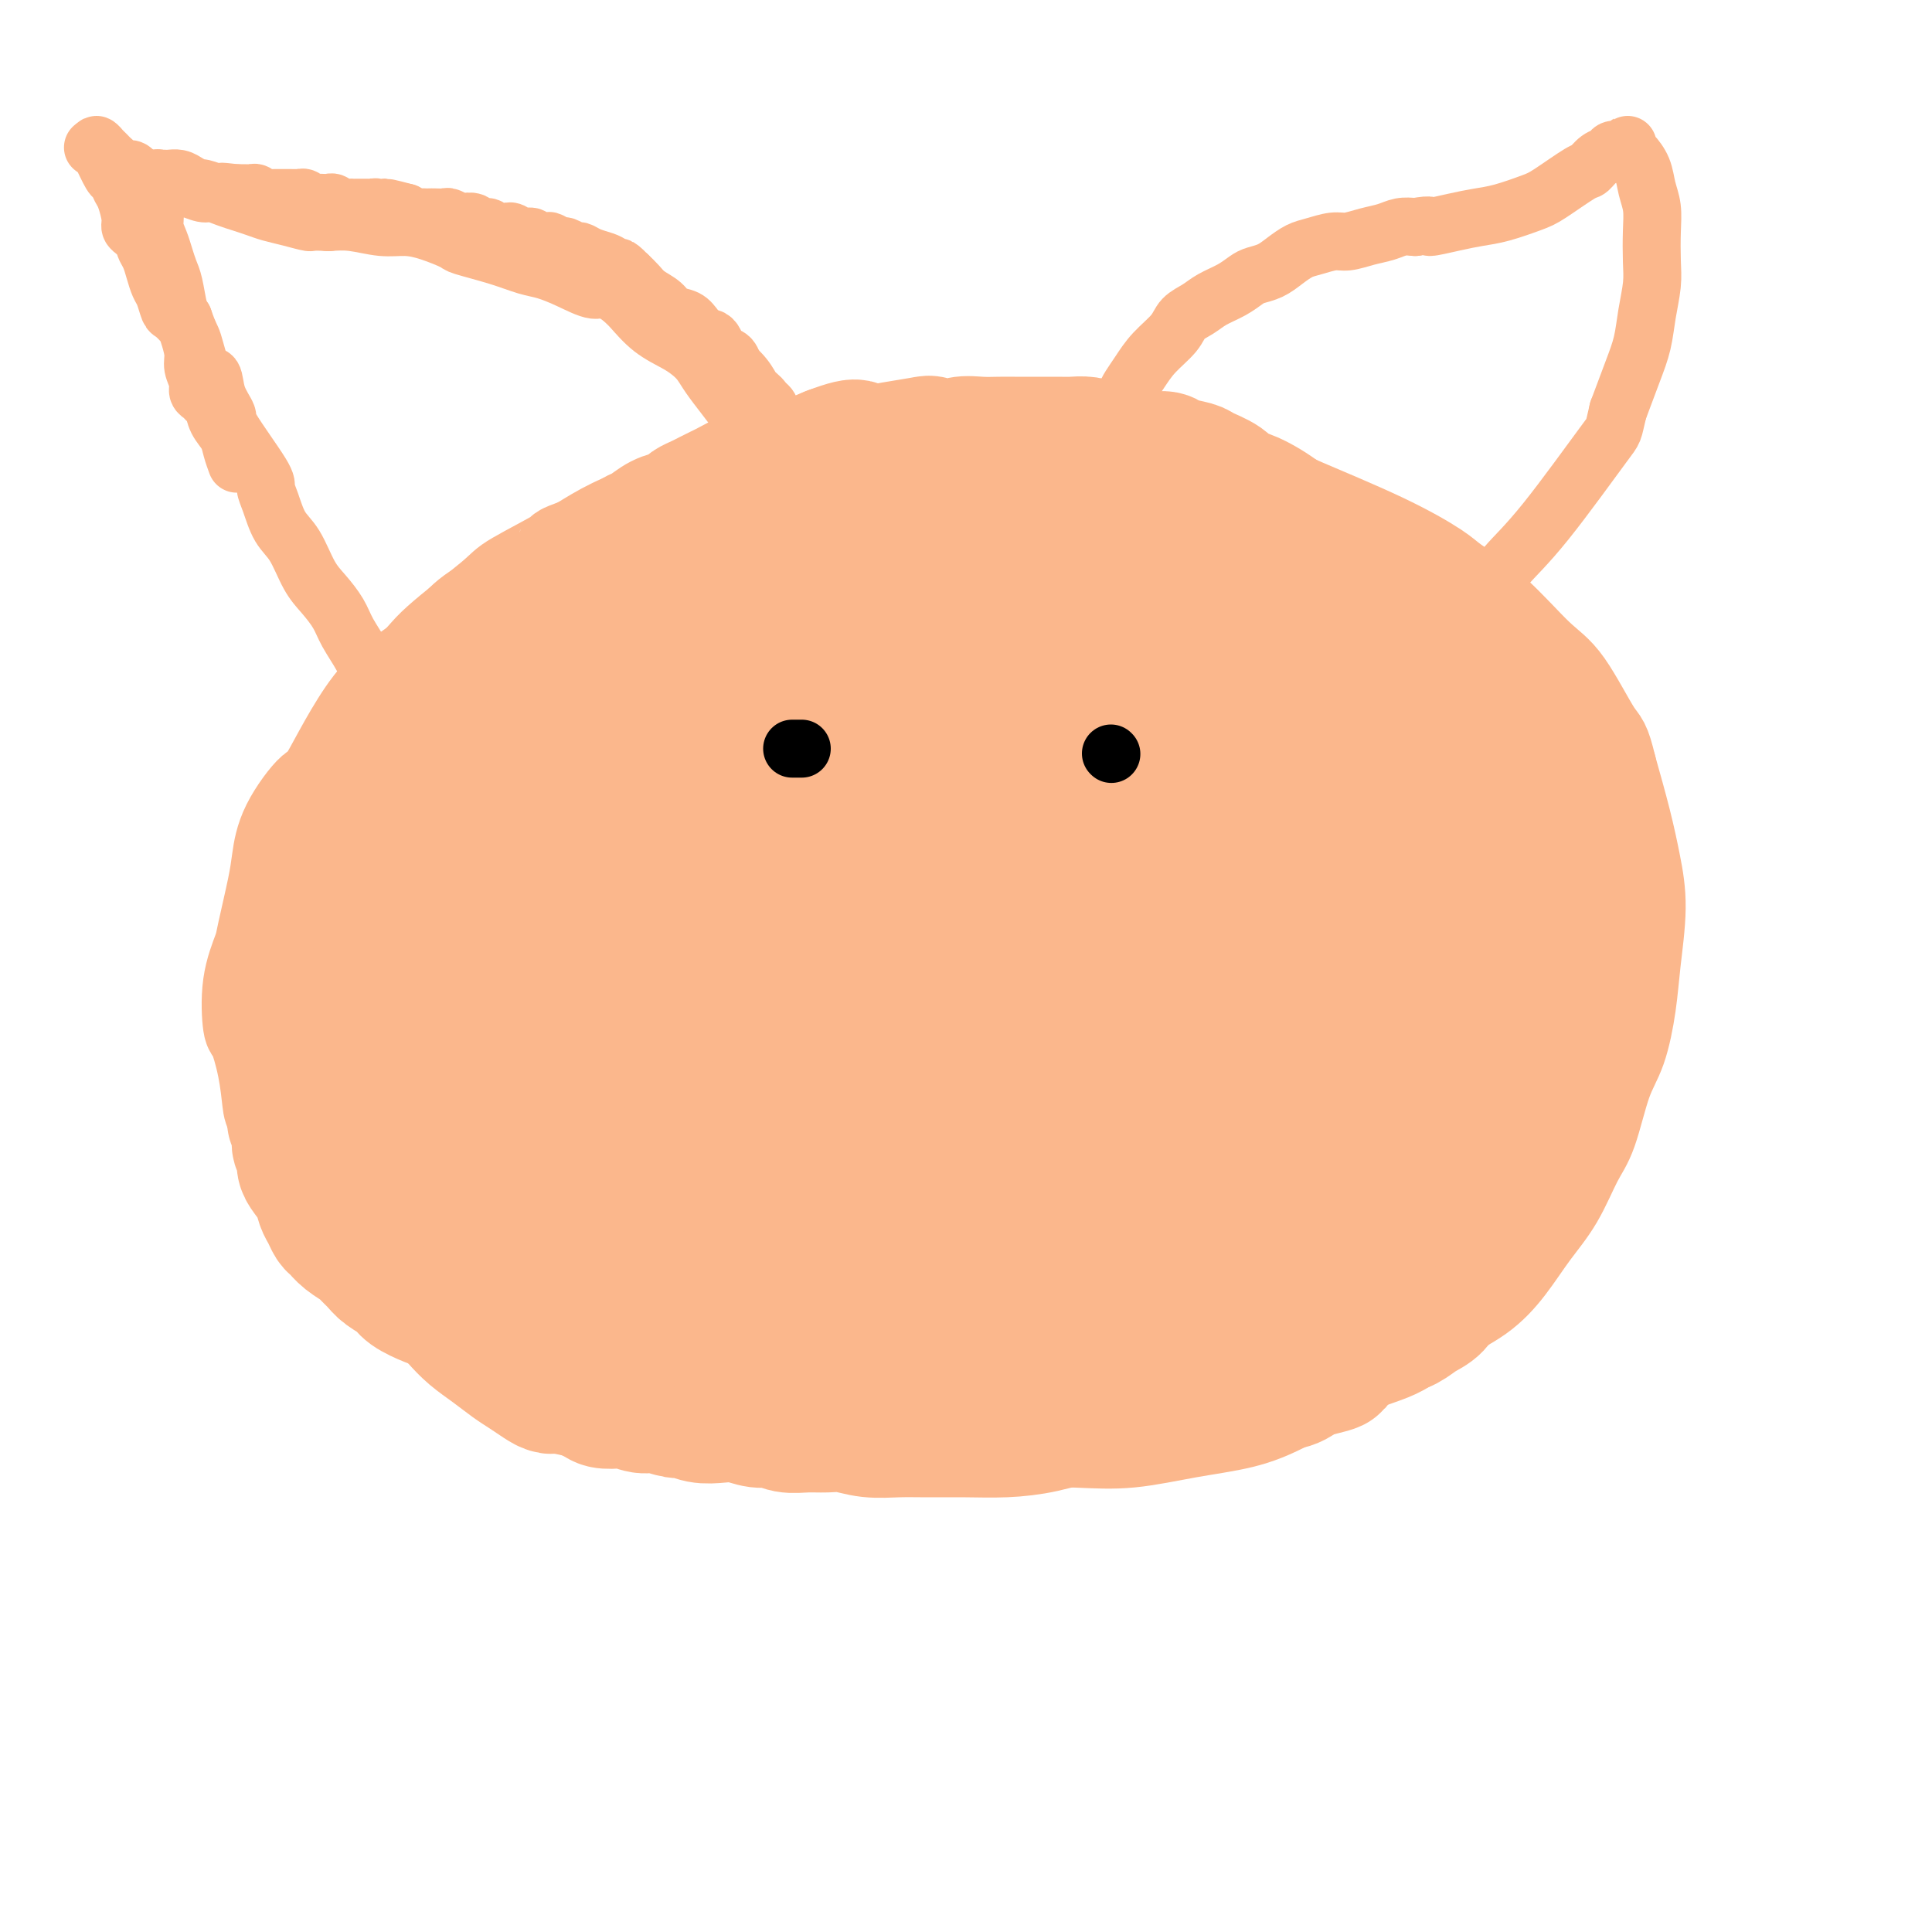 <svg viewBox='0 0 400 400' version='1.1' xmlns='http://www.w3.org/2000/svg' xmlns:xlink='http://www.w3.org/1999/xlink'><g fill='none' stroke='#FBB78C' stroke-width='20' stroke-linecap='round' stroke-linejoin='round'><path d='M239,109c-0.303,-0.030 -0.606,-0.060 -1,0c-0.394,0.060 -0.878,0.210 -1,0c-0.122,-0.210 0.117,-0.778 0,-1c-0.117,-0.222 -0.590,-0.097 -1,0c-0.410,0.097 -0.756,0.166 -1,0c-0.244,-0.166 -0.387,-0.565 -1,-1c-0.613,-0.435 -1.696,-0.904 -2,-1c-0.304,-0.096 0.169,0.180 0,0c-0.169,-0.180 -0.982,-0.818 -2,-1c-1.018,-0.182 -2.242,0.091 -4,0c-1.758,-0.091 -4.049,-0.546 -6,-1c-1.951,-0.454 -3.562,-0.906 -5,-1c-1.438,-0.094 -2.701,0.172 -4,0c-1.299,-0.172 -2.632,-0.782 -4,-1c-1.368,-0.218 -2.770,-0.045 -4,0c-1.230,0.045 -2.287,-0.039 -4,0c-1.713,0.039 -4.082,0.202 -6,0c-1.918,-0.202 -3.387,-0.768 -5,-1c-1.613,-0.232 -3.372,-0.129 -5,0c-1.628,0.129 -3.125,0.283 -5,0c-1.875,-0.283 -4.127,-1.002 -6,-1c-1.873,0.002 -3.366,0.725 -5,1c-1.634,0.275 -3.410,0.104 -5,0c-1.590,-0.104 -2.993,-0.139 -5,0c-2.007,0.139 -4.618,0.452 -7,1c-2.382,0.548 -4.535,1.333 -7,2c-2.465,0.667 -5.240,1.218 -8,2c-2.760,0.782 -5.503,1.795 -8,3c-2.497,1.205 -4.749,2.603 -7,4'/><path d='M120,113c-5.038,1.882 -2.633,1.086 -4,2c-1.367,0.914 -6.507,3.539 -9,5c-2.493,1.461 -2.339,1.760 -5,4c-2.661,2.240 -8.138,6.423 -11,9c-2.862,2.577 -3.110,3.548 -5,5c-1.890,1.452 -5.424,3.385 -9,8c-3.576,4.615 -7.195,11.913 -9,15c-1.805,3.087 -1.797,1.965 -3,3c-1.203,1.035 -3.616,4.227 -5,7c-1.384,2.773 -1.737,5.126 -2,7c-0.263,1.874 -0.435,3.270 -1,6c-0.565,2.730 -1.522,6.793 -2,9c-0.478,2.207 -0.475,2.559 -1,4c-0.525,1.441 -1.577,3.973 -2,7c-0.423,3.027 -0.218,6.551 0,8c0.218,1.449 0.447,0.825 1,2c0.553,1.175 1.430,4.150 2,7c0.570,2.850 0.834,5.575 1,7c0.166,1.425 0.236,1.549 1,3c0.764,1.451 2.224,4.229 4,7c1.776,2.771 3.870,5.537 5,7c1.130,1.463 1.298,1.624 2,2c0.702,0.376 1.939,0.966 4,3c2.061,2.034 4.947,5.511 7,8c2.053,2.489 3.273,3.990 5,5c1.727,1.010 3.960,1.531 6,2c2.040,0.469 3.886,0.888 6,2c2.114,1.112 4.494,2.917 7,5c2.506,2.083 5.136,4.446 8,6c2.864,1.554 5.961,2.301 9,3c3.039,0.699 6.019,1.349 9,2'/><path d='M129,283c4.537,1.474 6.881,2.658 10,4c3.119,1.342 7.014,2.842 10,4c2.986,1.158 5.063,1.975 8,3c2.937,1.025 6.733,2.257 10,3c3.267,0.743 6.005,0.997 9,1c2.995,0.003 6.249,-0.246 10,0c3.751,0.246 8.000,0.988 12,1c4.000,0.012 7.750,-0.706 12,-1c4.250,-0.294 9.000,-0.164 13,0c4.000,0.164 7.248,0.364 11,0c3.752,-0.364 8.006,-1.291 12,-2c3.994,-0.709 7.727,-1.200 11,-2c3.273,-0.800 6.086,-1.910 10,-4c3.914,-2.090 8.930,-5.162 13,-7c4.070,-1.838 7.192,-2.443 10,-4c2.808,-1.557 5.300,-4.065 8,-6c2.700,-1.935 5.608,-3.298 8,-5c2.392,-1.702 4.268,-3.745 6,-6c1.732,-2.255 3.320,-4.724 5,-7c1.680,-2.276 3.451,-4.359 5,-7c1.549,-2.641 2.877,-5.842 4,-8c1.123,-2.158 2.041,-3.275 3,-6c0.959,-2.725 1.960,-7.058 3,-10c1.040,-2.942 2.119,-4.493 3,-7c0.881,-2.507 1.566,-5.972 2,-9c0.434,-3.028 0.619,-5.621 1,-9c0.381,-3.379 0.958,-7.545 1,-11c0.042,-3.455 -0.450,-6.199 -1,-9c-0.550,-2.801 -1.157,-5.657 -2,-9c-0.843,-3.343 -1.921,-7.171 -3,-11'/><path d='M333,159c-1.311,-5.530 -1.587,-4.854 -3,-7c-1.413,-2.146 -3.962,-7.114 -6,-10c-2.038,-2.886 -3.563,-3.689 -6,-6c-2.437,-2.311 -5.784,-6.129 -9,-9c-3.216,-2.871 -6.300,-4.797 -8,-6c-1.700,-1.203 -2.016,-1.685 -4,-3c-1.984,-1.315 -5.637,-3.463 -11,-6c-5.363,-2.537 -12.435,-5.464 -16,-7c-3.565,-1.536 -3.622,-1.680 -6,-2c-2.378,-0.320 -7.076,-0.814 -12,-1c-4.924,-0.186 -10.075,-0.062 -15,0c-4.925,0.062 -9.625,0.064 -14,0c-4.375,-0.064 -8.425,-0.193 -13,0c-4.575,0.193 -9.674,0.708 -15,2c-5.326,1.292 -10.878,3.363 -16,5c-5.122,1.637 -9.814,2.842 -14,4c-4.186,1.158 -7.867,2.270 -12,3c-4.133,0.730 -8.720,1.077 -13,2c-4.280,0.923 -8.254,2.423 -12,4c-3.746,1.577 -7.265,3.233 -11,5c-3.735,1.767 -7.684,3.646 -11,5c-3.316,1.354 -5.997,2.182 -9,4c-3.003,1.818 -6.329,4.627 -9,7c-2.671,2.373 -4.689,4.310 -7,6c-2.311,1.690 -4.917,3.134 -7,5c-2.083,1.866 -3.644,4.154 -5,6c-1.356,1.846 -2.507,3.249 -3,4c-0.493,0.751 -0.328,0.851 -1,2c-0.672,1.149 -2.181,3.348 -3,6c-0.819,2.652 -0.948,5.758 -1,7c-0.052,1.242 -0.026,0.621 0,0'/></g>
<g fill='none' stroke='#FBB78C' stroke-width='28' stroke-linecap='round' stroke-linejoin='round'><path d='M227,140c0.873,-0.042 1.746,-0.084 -1,0c-2.746,0.084 -9.109,0.294 -16,1c-6.891,0.706 -14.308,1.909 -21,4c-6.692,2.091 -12.659,5.069 -19,8c-6.341,2.931 -13.057,5.816 -18,9c-4.943,3.184 -8.114,6.668 -12,11c-3.886,4.332 -8.488,9.513 -11,13c-2.512,3.487 -2.935,5.281 -3,8c-0.065,2.719 0.229,6.364 2,9c1.771,2.636 5.019,4.264 10,4c4.981,-0.264 11.694,-2.418 17,-5c5.306,-2.582 9.204,-5.591 15,-11c5.796,-5.409 13.489,-13.216 17,-17c3.511,-3.784 2.839,-3.543 5,-6c2.161,-2.457 7.155,-7.612 10,-12c2.845,-4.388 3.541,-8.007 4,-11c0.459,-2.993 0.681,-5.358 0,-8c-0.681,-2.642 -2.263,-5.562 -6,-7c-3.737,-1.438 -9.627,-1.394 -16,0c-6.373,1.394 -13.229,4.138 -20,8c-6.771,3.862 -13.458,8.842 -20,14c-6.542,5.158 -12.938,10.496 -18,16c-5.062,5.504 -8.788,11.175 -12,17c-3.212,5.825 -5.908,11.804 -7,17c-1.092,5.196 -0.580,9.609 0,13c0.580,3.391 1.230,5.760 5,8c3.770,2.240 10.662,4.352 18,5c7.338,0.648 15.121,-0.166 23,-3c7.879,-2.834 15.852,-7.686 23,-12c7.148,-4.314 13.471,-8.090 18,-12c4.529,-3.910 7.265,-7.955 10,-12'/><path d='M204,189c2.473,-4.200 3.657,-8.699 4,-13c0.343,-4.301 -0.155,-8.404 -2,-12c-1.845,-3.596 -5.039,-6.687 -9,-10c-3.961,-3.313 -8.691,-6.849 -15,-8c-6.309,-1.151 -14.199,0.084 -18,0c-3.801,-0.084 -3.514,-1.488 -10,2c-6.486,3.488 -19.745,11.866 -26,16c-6.255,4.134 -5.506,4.024 -8,7c-2.494,2.976 -8.230,9.038 -12,17c-3.770,7.962 -5.572,17.826 -6,23c-0.428,5.174 0.519,5.659 3,6c2.481,0.341 6.496,0.538 12,-1c5.504,-1.538 12.498,-4.809 19,-9c6.502,-4.191 12.512,-9.301 18,-15c5.488,-5.699 10.455,-11.988 14,-17c3.545,-5.012 5.666,-8.747 7,-13c1.334,-4.253 1.879,-9.024 2,-12c0.121,-2.976 -0.181,-4.157 -2,-6c-1.819,-1.843 -5.155,-4.348 -9,-6c-3.845,-1.652 -8.199,-2.449 -13,-2c-4.801,0.449 -10.049,2.146 -15,4c-4.951,1.854 -9.607,3.866 -14,7c-4.393,3.134 -8.524,7.390 -12,11c-3.476,3.610 -6.297,6.572 -9,11c-2.703,4.428 -5.289,10.320 -6,16c-0.711,5.680 0.453,11.146 1,14c0.547,2.854 0.476,3.095 2,6c1.524,2.905 4.641,8.474 9,12c4.359,3.526 9.960,5.007 16,5c6.040,-0.007 12.520,-1.504 19,-3'/><path d='M144,219c6.178,-2.211 12.124,-6.238 17,-10c4.876,-3.762 8.682,-7.258 12,-12c3.318,-4.742 6.146,-10.728 8,-16c1.854,-5.272 2.733,-9.828 2,-15c-0.733,-5.172 -3.079,-10.960 -5,-15c-1.921,-4.040 -3.417,-6.331 -8,-9c-4.583,-2.669 -12.251,-5.715 -16,-7c-3.749,-1.285 -3.577,-0.807 -6,0c-2.423,0.807 -7.441,1.945 -11,3c-3.559,1.055 -5.661,2.028 -8,4c-2.339,1.972 -4.916,4.944 -7,7c-2.084,2.056 -3.673,3.196 -5,6c-1.327,2.804 -2.390,7.273 -3,10c-0.610,2.727 -0.766,3.712 -1,6c-0.234,2.288 -0.547,5.879 0,9c0.547,3.121 1.953,5.771 4,8c2.047,2.229 4.734,4.035 9,5c4.266,0.965 10.112,1.088 13,1c2.888,-0.088 2.819,-0.388 6,-1c3.181,-0.612 9.611,-1.535 14,-4c4.389,-2.465 6.736,-6.472 9,-9c2.264,-2.528 4.446,-3.578 6,-6c1.554,-2.422 2.481,-6.215 3,-10c0.519,-3.785 0.631,-7.560 0,-11c-0.631,-3.440 -2.004,-6.545 -4,-10c-1.996,-3.455 -4.615,-7.261 -7,-10c-2.385,-2.739 -4.537,-4.411 -8,-6c-3.463,-1.589 -8.238,-3.096 -13,-4c-4.762,-0.904 -9.513,-1.205 -14,-1c-4.487,0.205 -8.711,0.916 -13,2c-4.289,1.084 -8.645,2.542 -13,4'/><path d='M105,128c-5.691,2.094 -6.920,4.327 -9,7c-2.080,2.673 -5.013,5.784 -7,9c-1.987,3.216 -3.029,6.536 -4,10c-0.971,3.464 -1.870,7.071 -2,10c-0.130,2.929 0.510,5.179 1,8c0.490,2.821 0.830,6.214 2,9c1.170,2.786 3.170,4.966 5,7c1.830,2.034 3.490,3.924 6,5c2.510,1.076 5.869,1.340 9,1c3.131,-0.340 6.033,-1.284 8,-2c1.967,-0.716 3.000,-1.203 5,-3c2.000,-1.797 4.966,-4.905 7,-7c2.034,-2.095 3.137,-3.176 4,-5c0.863,-1.824 1.485,-4.389 2,-7c0.515,-2.611 0.922,-5.266 1,-7c0.078,-1.734 -0.174,-2.545 -1,-4c-0.826,-1.455 -2.227,-3.553 -3,-5c-0.773,-1.447 -0.917,-2.241 -2,-3c-1.083,-0.759 -3.104,-1.483 -5,-2c-1.896,-0.517 -3.665,-0.829 -5,-1c-1.335,-0.171 -2.234,-0.202 -4,0c-1.766,0.202 -4.397,0.635 -6,1c-1.603,0.365 -2.176,0.661 -3,1c-0.824,0.339 -1.897,0.720 -3,1c-1.103,0.280 -2.235,0.459 -3,1c-0.765,0.541 -1.164,1.443 -2,2c-0.836,0.557 -2.111,0.768 -3,1c-0.889,0.232 -1.393,0.485 -2,1c-0.607,0.515 -1.317,1.293 -2,2c-0.683,0.707 -1.338,1.345 -2,2c-0.662,0.655 -1.331,1.328 -2,2'/><path d='M85,162c-2.720,2.435 -3.019,3.524 -3,4c0.019,0.476 0.356,0.340 0,1c-0.356,0.660 -1.405,2.116 -2,3c-0.595,0.884 -0.737,1.195 -1,2c-0.263,0.805 -0.648,2.102 -1,3c-0.352,0.898 -0.673,1.396 -1,2c-0.327,0.604 -0.661,1.313 -1,2c-0.339,0.687 -0.683,1.350 -1,2c-0.317,0.650 -0.607,1.286 -1,2c-0.393,0.714 -0.890,1.505 -1,2c-0.110,0.495 0.167,0.695 0,1c-0.167,0.305 -0.777,0.716 -1,1c-0.223,0.284 -0.059,0.442 0,1c0.059,0.558 0.012,1.514 0,2c-0.012,0.486 0.011,0.500 0,1c-0.011,0.500 -0.054,1.486 0,2c0.054,0.514 0.207,0.556 0,1c-0.207,0.444 -0.773,1.289 -1,2c-0.227,0.711 -0.113,1.289 0,2c0.113,0.711 0.227,1.557 0,2c-0.227,0.443 -0.793,0.485 -1,1c-0.207,0.515 -0.056,1.503 0,2c0.056,0.497 0.015,0.503 0,1c-0.015,0.497 -0.004,1.487 0,2c0.004,0.513 0.002,0.550 0,1c-0.002,0.450 -0.004,1.313 0,2c0.004,0.687 0.015,1.198 0,2c-0.015,0.802 -0.056,1.895 0,3c0.056,1.105 0.207,2.220 0,3c-0.207,0.780 -0.774,1.223 -1,2c-0.226,0.777 -0.113,1.889 0,3'/><path d='M69,222c-0.393,6.093 0.626,3.324 1,3c0.374,-0.324 0.104,1.796 0,3c-0.104,1.204 -0.044,1.491 0,2c0.044,0.509 0.070,1.238 0,2c-0.070,0.762 -0.236,1.556 0,2c0.236,0.444 0.875,0.537 1,1c0.125,0.463 -0.265,1.296 0,2c0.265,0.704 1.183,1.279 2,2c0.817,0.721 1.532,1.586 2,2c0.468,0.414 0.689,0.376 1,1c0.311,0.624 0.713,1.910 1,3c0.287,1.090 0.458,1.982 1,3c0.542,1.018 1.455,2.160 2,3c0.545,0.840 0.723,1.379 1,2c0.277,0.621 0.652,1.325 1,2c0.348,0.675 0.669,1.320 1,2c0.331,0.680 0.672,1.393 1,2c0.328,0.607 0.644,1.107 1,2c0.356,0.893 0.752,2.178 1,3c0.248,0.822 0.348,1.182 1,2c0.652,0.818 1.857,2.095 3,3c1.143,0.905 2.224,1.440 3,2c0.776,0.560 1.246,1.147 2,2c0.754,0.853 1.791,1.972 3,3c1.209,1.028 2.589,1.964 4,3c1.411,1.036 2.851,2.172 4,3c1.149,0.828 2.007,1.349 3,2c0.993,0.651 2.122,1.432 3,2c0.878,0.568 1.506,0.922 2,1c0.494,0.078 0.856,-0.121 2,0c1.144,0.121 3.072,0.560 5,1'/><path d='M121,288c3.066,1.377 3.232,1.818 4,2c0.768,0.182 2.139,0.105 3,0c0.861,-0.105 1.213,-0.239 2,0c0.787,0.239 2.009,0.852 3,1c0.991,0.148 1.752,-0.170 3,0c1.248,0.170 2.983,0.829 4,1c1.017,0.171 1.315,-0.146 2,0c0.685,0.146 1.758,0.756 3,1c1.242,0.244 2.652,0.122 4,0c1.348,-0.122 2.632,-0.243 4,0c1.368,0.243 2.820,0.850 4,1c1.180,0.150 2.089,-0.157 3,0c0.911,0.157 1.823,0.778 3,1c1.177,0.222 2.617,0.045 4,0c1.383,-0.045 2.709,0.040 4,0c1.291,-0.040 2.548,-0.207 4,0c1.452,0.207 3.099,0.788 5,1c1.901,0.212 4.056,0.055 6,0c1.944,-0.055 3.676,-0.007 6,0c2.324,0.007 5.241,-0.025 8,0c2.759,0.025 5.360,0.109 8,0c2.640,-0.109 5.317,-0.410 8,-1c2.683,-0.590 5.370,-1.469 8,-2c2.630,-0.531 5.202,-0.715 8,-1c2.798,-0.285 5.822,-0.672 8,-1c2.178,-0.328 3.510,-0.598 6,-1c2.490,-0.402 6.137,-0.936 8,-1c1.863,-0.064 1.943,0.344 3,0c1.057,-0.344 3.092,-1.439 5,-2c1.908,-0.561 3.688,-0.589 5,-1c1.312,-0.411 2.156,-1.206 3,-2'/><path d='M270,284c10.289,-2.213 5.011,-1.745 4,-2c-1.011,-0.255 2.246,-1.233 4,-2c1.754,-0.767 2.006,-1.322 3,-2c0.994,-0.678 2.731,-1.479 4,-2c1.269,-0.521 2.069,-0.763 3,-1c0.931,-0.237 1.992,-0.470 3,-1c1.008,-0.530 1.963,-1.357 3,-2c1.037,-0.643 2.154,-1.103 3,-2c0.846,-0.897 1.419,-2.232 2,-3c0.581,-0.768 1.171,-0.971 2,-2c0.829,-1.029 1.898,-2.886 3,-4c1.102,-1.114 2.236,-1.484 3,-2c0.764,-0.516 1.159,-1.177 2,-2c0.841,-0.823 2.127,-1.809 3,-3c0.873,-1.191 1.332,-2.586 2,-4c0.668,-1.414 1.546,-2.847 2,-4c0.454,-1.153 0.484,-2.024 1,-3c0.516,-0.976 1.518,-2.055 2,-3c0.482,-0.945 0.444,-1.756 1,-3c0.556,-1.244 1.707,-2.921 2,-4c0.293,-1.079 -0.271,-1.559 0,-3c0.271,-1.441 1.378,-3.843 2,-5c0.622,-1.157 0.759,-1.069 1,-2c0.241,-0.931 0.586,-2.880 1,-5c0.414,-2.120 0.895,-4.410 1,-6c0.105,-1.590 -0.167,-2.480 0,-4c0.167,-1.520 0.774,-3.670 1,-6c0.226,-2.330 0.071,-4.841 0,-6c-0.071,-1.159 -0.058,-0.966 0,-2c0.058,-1.034 0.159,-3.295 0,-5c-0.159,-1.705 -0.580,-2.852 -1,-4'/><path d='M327,185c-0.038,-6.351 -0.632,-5.729 -1,-6c-0.368,-0.271 -0.511,-1.435 -1,-3c-0.489,-1.565 -1.325,-3.533 -2,-5c-0.675,-1.467 -1.191,-2.434 -2,-4c-0.809,-1.566 -1.913,-3.730 -3,-5c-1.087,-1.270 -2.159,-1.645 -4,-4c-1.841,-2.355 -4.451,-6.689 -6,-9c-1.549,-2.311 -2.037,-2.598 -3,-3c-0.963,-0.402 -2.403,-0.919 -4,-2c-1.597,-1.081 -3.353,-2.726 -5,-4c-1.647,-1.274 -3.185,-2.175 -5,-3c-1.815,-0.825 -3.906,-1.572 -5,-2c-1.094,-0.428 -1.192,-0.535 -2,-1c-0.808,-0.465 -2.327,-1.287 -4,-2c-1.673,-0.713 -3.500,-1.318 -5,-2c-1.500,-0.682 -2.672,-1.441 -4,-2c-1.328,-0.559 -2.810,-0.919 -4,-1c-1.190,-0.081 -2.087,0.115 -4,0c-1.913,-0.115 -4.841,-0.541 -7,-1c-2.159,-0.459 -3.547,-0.950 -5,-1c-1.453,-0.050 -2.970,0.341 -5,0c-2.030,-0.341 -4.574,-1.412 -7,-2c-2.426,-0.588 -4.736,-0.691 -7,-1c-2.264,-0.309 -4.483,-0.823 -7,-1c-2.517,-0.177 -5.333,-0.015 -8,0c-2.667,0.015 -5.185,-0.116 -8,0c-2.815,0.116 -5.928,0.479 -9,1c-3.072,0.521 -6.102,1.202 -9,2c-2.898,0.798 -5.665,1.715 -9,3c-3.335,1.285 -7.239,2.939 -11,5c-3.761,2.061 -7.381,4.531 -11,7'/><path d='M160,139c-6.030,4.332 -10.104,9.161 -12,11c-1.896,1.839 -1.612,0.686 -5,4c-3.388,3.314 -10.446,11.093 -14,17c-3.554,5.907 -3.604,9.941 -4,12c-0.396,2.059 -1.137,2.143 -2,5c-0.863,2.857 -1.849,8.489 -2,13c-0.151,4.511 0.534,7.903 1,11c0.466,3.097 0.713,5.900 2,9c1.287,3.100 3.612,6.498 6,9c2.388,2.502 4.837,4.110 7,5c2.163,0.890 4.041,1.062 6,0c1.959,-1.062 4.001,-3.359 6,-6c1.999,-2.641 3.956,-5.627 5,-9c1.044,-3.373 1.176,-7.135 1,-11c-0.176,-3.865 -0.658,-7.833 -2,-12c-1.342,-4.167 -3.542,-8.532 -6,-12c-2.458,-3.468 -5.174,-6.040 -8,-9c-2.826,-2.960 -5.762,-6.308 -9,-9c-3.238,-2.692 -6.777,-4.730 -10,-6c-3.223,-1.270 -6.130,-1.774 -9,-2c-2.870,-0.226 -5.704,-0.173 -8,0c-2.296,0.173 -4.053,0.466 -6,1c-1.947,0.534 -4.084,1.308 -6,2c-1.916,0.692 -3.613,1.302 -5,2c-1.387,0.698 -2.466,1.483 -3,2c-0.534,0.517 -0.524,0.765 -1,1c-0.476,0.235 -1.437,0.458 -2,1c-0.563,0.542 -0.728,1.403 -1,2c-0.272,0.597 -0.650,0.930 -1,1c-0.350,0.070 -0.671,-0.123 -1,0c-0.329,0.123 -0.664,0.561 -1,1'/><path d='M76,172c-1.725,1.191 -1.039,0.168 -1,0c0.039,-0.168 -0.571,0.518 -1,1c-0.429,0.482 -0.678,0.759 -1,1c-0.322,0.241 -0.716,0.445 -1,1c-0.284,0.555 -0.457,1.462 -1,2c-0.543,0.538 -1.455,0.708 -2,1c-0.545,0.292 -0.724,0.707 -1,1c-0.276,0.293 -0.651,0.464 -1,1c-0.349,0.536 -0.672,1.438 -1,2c-0.328,0.562 -0.661,0.783 -1,1c-0.339,0.217 -0.683,0.428 -1,1c-0.317,0.572 -0.606,1.504 -1,2c-0.394,0.496 -0.893,0.557 -1,1c-0.107,0.443 0.178,1.270 0,2c-0.178,0.730 -0.817,1.365 -1,2c-0.183,0.635 0.092,1.272 0,2c-0.092,0.728 -0.551,1.549 -1,2c-0.449,0.451 -0.887,0.533 -1,1c-0.113,0.467 0.100,1.318 0,2c-0.100,0.682 -0.511,1.193 -1,2c-0.489,0.807 -1.056,1.910 -1,3c0.056,1.090 0.733,2.166 1,3c0.267,0.834 0.123,1.424 0,2c-0.123,0.576 -0.225,1.137 0,2c0.225,0.863 0.777,2.027 1,3c0.223,0.973 0.116,1.754 0,3c-0.116,1.246 -0.241,2.955 0,4c0.241,1.045 0.848,1.424 1,2c0.152,0.576 -0.151,1.347 0,2c0.151,0.653 0.758,1.186 1,2c0.242,0.814 0.121,1.907 0,3'/><path d='M61,229c0.554,4.545 -0.062,2.909 0,3c0.062,0.091 0.803,1.910 1,3c0.197,1.090 -0.151,1.449 0,2c0.151,0.551 0.800,1.292 1,2c0.200,0.708 -0.049,1.383 0,2c0.049,0.617 0.394,1.178 1,2c0.606,0.822 1.471,1.907 2,3c0.529,1.093 0.721,2.193 1,3c0.279,0.807 0.646,1.319 1,2c0.354,0.681 0.696,1.529 1,2c0.304,0.471 0.571,0.563 1,1c0.429,0.437 1.020,1.219 2,2c0.980,0.781 2.350,1.560 3,2c0.650,0.440 0.581,0.540 1,1c0.419,0.460 1.326,1.279 2,2c0.674,0.721 1.114,1.345 2,2c0.886,0.655 2.219,1.342 3,2c0.781,0.658 1.011,1.289 2,2c0.989,0.711 2.739,1.504 4,2c1.261,0.496 2.035,0.696 3,1c0.965,0.304 2.120,0.711 3,1c0.880,0.289 1.483,0.458 3,1c1.517,0.542 3.948,1.455 6,2c2.052,0.545 3.724,0.720 5,1c1.276,0.280 2.156,0.664 4,1c1.844,0.336 4.652,0.623 7,1c2.348,0.377 4.237,0.844 6,1c1.763,0.156 3.400,0.001 6,0c2.600,-0.001 6.161,0.154 8,0c1.839,-0.154 1.954,-0.615 3,-1c1.046,-0.385 3.023,-0.692 5,-1'/><path d='M148,276c4.533,-0.492 4.864,-0.723 6,-1c1.136,-0.277 3.076,-0.602 4,-1c0.924,-0.398 0.833,-0.870 1,-1c0.167,-0.130 0.592,0.083 1,0c0.408,-0.083 0.800,-0.462 1,-2c0.200,-1.538 0.209,-4.237 0,-7c-0.209,-2.763 -0.635,-5.591 -2,-10c-1.365,-4.409 -3.670,-10.400 -5,-14c-1.330,-3.600 -1.683,-4.811 -3,-7c-1.317,-2.189 -3.596,-5.357 -6,-9c-2.404,-3.643 -4.934,-7.759 -8,-11c-3.066,-3.241 -6.668,-5.605 -10,-8c-3.332,-2.395 -6.395,-4.820 -10,-7c-3.605,-2.180 -7.753,-4.113 -11,-5c-3.247,-0.887 -5.593,-0.727 -8,-1c-2.407,-0.273 -4.874,-0.980 -7,-1c-2.126,-0.020 -3.910,0.648 -6,2c-2.090,1.352 -4.484,3.387 -6,6c-1.516,2.613 -2.153,5.803 -3,10c-0.847,4.197 -1.902,9.400 -2,14c-0.098,4.600 0.762,8.597 2,13c1.238,4.403 2.854,9.213 5,14c2.146,4.787 4.823,9.551 8,13c3.177,3.449 6.853,5.582 9,7c2.147,1.418 2.766,2.119 6,3c3.234,0.881 9.083,1.941 14,2c4.917,0.059 8.903,-0.885 13,-3c4.097,-2.115 8.304,-5.402 12,-9c3.696,-3.598 6.880,-7.507 9,-12c2.120,-4.493 3.177,-9.569 4,-14c0.823,-4.431 1.411,-8.215 2,-12'/><path d='M158,225c-0.779,-8.128 -5.726,-15.449 -9,-20c-3.274,-4.551 -4.875,-6.331 -7,-8c-2.125,-1.669 -4.776,-3.225 -7,-4c-2.224,-0.775 -4.023,-0.767 -6,-1c-1.977,-0.233 -4.131,-0.705 -6,0c-1.869,0.705 -3.452,2.588 -5,5c-1.548,2.412 -3.061,5.355 -4,9c-0.939,3.645 -1.302,7.994 -1,12c0.302,4.006 1.271,7.669 2,11c0.729,3.331 1.217,6.328 3,9c1.783,2.672 4.860,5.017 7,7c2.140,1.983 3.344,3.603 6,4c2.656,0.397 6.765,-0.429 10,-2c3.235,-1.571 5.597,-3.888 7,-5c1.403,-1.112 1.847,-1.020 3,-3c1.153,-1.980 3.017,-6.032 3,-10c-0.017,-3.968 -1.913,-7.853 -4,-11c-2.087,-3.147 -4.364,-5.555 -8,-8c-3.636,-2.445 -8.629,-4.925 -13,-7c-4.371,-2.075 -8.119,-3.744 -12,-4c-3.881,-0.256 -7.896,0.900 -11,2c-3.104,1.100 -5.299,2.146 -7,4c-1.701,1.854 -2.908,4.518 -4,7c-1.092,2.482 -2.069,4.781 -2,8c0.069,3.219 1.184,7.359 3,11c1.816,3.641 4.332,6.785 7,10c2.668,3.215 5.488,6.501 10,9c4.512,2.499 10.715,4.211 16,5c5.285,0.789 9.653,0.654 14,-1c4.347,-1.654 8.674,-4.827 13,-8'/><path d='M156,246c3.222,-3.070 4.778,-6.745 6,-10c1.222,-3.255 2.109,-6.090 2,-10c-0.109,-3.910 -1.215,-8.896 -4,-13c-2.785,-4.104 -7.248,-7.326 -10,-9c-2.752,-1.674 -3.792,-1.799 -6,-3c-2.208,-1.201 -5.585,-3.479 -14,-2c-8.415,1.479 -21.870,6.715 -28,10c-6.130,3.285 -4.937,4.619 -5,6c-0.063,1.381 -1.382,2.808 -3,6c-1.618,3.192 -3.534,8.150 -4,12c-0.466,3.850 0.518,6.592 3,10c2.482,3.408 6.463,7.483 12,10c5.537,2.517 12.630,3.478 20,2c7.370,-1.478 15.015,-5.393 23,-9c7.985,-3.607 16.308,-6.905 24,-11c7.692,-4.095 14.752,-8.986 21,-14c6.248,-5.014 11.685,-10.152 16,-15c4.315,-4.848 7.510,-9.406 10,-14c2.490,-4.594 4.276,-9.223 5,-12c0.724,-2.777 0.385,-3.701 0,-5c-0.385,-1.299 -0.817,-2.974 -2,-4c-1.183,-1.026 -3.119,-1.402 -7,1c-3.881,2.402 -9.707,7.584 -14,12c-4.293,4.416 -7.051,8.066 -12,16c-4.949,7.934 -12.088,20.152 -15,25c-2.912,4.848 -1.596,2.325 -4,7c-2.404,4.675 -8.528,16.548 -11,21c-2.472,4.452 -1.291,1.482 -1,1c0.291,-0.482 -0.306,1.524 2,1c2.306,-0.524 7.516,-3.578 13,-8c5.484,-4.422 11.242,-10.211 17,-16'/><path d='M190,231c5.746,-6.115 11.610,-13.403 17,-21c5.390,-7.597 10.305,-15.503 14,-22c3.695,-6.497 6.171,-11.585 8,-16c1.829,-4.415 3.011,-8.159 4,-11c0.989,-2.841 1.785,-4.781 2,-6c0.215,-1.219 -0.151,-1.718 -1,-2c-0.849,-0.282 -2.183,-0.347 -6,2c-3.817,2.347 -10.119,7.107 -16,14c-5.881,6.893 -11.340,15.921 -17,24c-5.660,8.079 -11.520,15.211 -17,22c-5.480,6.789 -10.579,13.235 -14,18c-3.421,4.765 -5.165,7.850 -6,10c-0.835,2.150 -0.763,3.364 -1,4c-0.237,0.636 -0.784,0.693 2,-2c2.784,-2.693 8.898,-8.135 15,-15c6.102,-6.865 12.193,-15.152 19,-23c6.807,-7.848 14.332,-15.255 20,-22c5.668,-6.745 9.480,-12.826 13,-18c3.520,-5.174 6.749,-9.441 9,-12c2.251,-2.559 3.525,-3.409 5,-5c1.475,-1.591 3.153,-3.922 4,-5c0.847,-1.078 0.864,-0.901 1,-1c0.136,-0.099 0.391,-0.472 -1,3c-1.391,3.472 -4.429,10.791 -8,17c-3.571,6.209 -7.677,11.309 -12,19c-4.323,7.691 -8.864,17.973 -14,26c-5.136,8.027 -10.868,13.800 -16,20c-5.132,6.200 -9.664,12.827 -13,18c-3.336,5.173 -5.475,8.893 -7,12c-1.525,3.107 -2.436,5.602 -3,7c-0.564,1.398 -0.782,1.699 -1,2'/><path d='M170,268c-1.548,3.360 0.082,1.262 3,-1c2.918,-2.262 7.123,-4.686 12,-8c4.877,-3.314 10.424,-7.518 16,-12c5.576,-4.482 11.179,-9.240 16,-13c4.821,-3.760 8.858,-6.520 12,-9c3.142,-2.480 5.389,-4.679 7,-6c1.611,-1.321 2.588,-1.762 3,-2c0.412,-0.238 0.260,-0.271 0,0c-0.260,0.271 -0.628,0.845 -3,2c-2.372,1.155 -6.749,2.889 -12,6c-5.251,3.111 -11.378,7.597 -15,10c-3.622,2.403 -4.739,2.722 -7,4c-2.261,1.278 -5.665,3.515 -8,5c-2.335,1.485 -3.600,2.217 -4,3c-0.400,0.783 0.064,1.615 0,2c-0.064,0.385 -0.657,0.321 2,0c2.657,-0.321 8.563,-0.899 15,-2c6.437,-1.101 13.405,-2.726 21,-4c7.595,-1.274 15.816,-2.197 23,-3c7.184,-0.803 13.329,-1.486 19,-2c5.671,-0.514 10.868,-0.860 14,-1c3.132,-0.140 4.200,-0.075 5,0c0.800,0.075 1.332,0.160 2,0c0.668,-0.160 1.472,-0.566 -1,0c-2.472,0.566 -8.221,2.105 -13,3c-4.779,0.895 -8.587,1.146 -21,4c-12.413,2.854 -33.430,8.311 -45,11c-11.570,2.689 -13.692,2.608 -18,3c-4.308,0.392 -10.802,1.255 -16,2c-5.198,0.745 -9.099,1.373 -13,2'/><path d='M164,262c-20.692,4.276 -9.920,2.466 -7,2c2.920,-0.466 -2.010,0.411 -4,1c-1.990,0.589 -1.041,0.891 -1,1c0.041,0.109 -0.828,0.026 -1,0c-0.172,-0.026 0.353,0.006 1,1c0.647,0.994 1.418,2.949 10,4c8.582,1.051 24.977,1.197 33,1c8.023,-0.197 7.676,-0.739 9,-1c1.324,-0.261 4.320,-0.242 9,-1c4.680,-0.758 11.043,-2.294 17,-4c5.957,-1.706 11.509,-3.582 17,-5c5.491,-1.418 10.923,-2.380 15,-3c4.077,-0.620 6.799,-0.899 9,-1c2.201,-0.101 3.880,-0.023 5,0c1.120,0.023 1.680,-0.009 2,0c0.320,0.009 0.402,0.060 0,0c-0.402,-0.060 -1.286,-0.231 -4,0c-2.714,0.231 -7.258,0.863 -12,2c-4.742,1.137 -9.684,2.778 -15,4c-5.316,1.222 -11.007,2.025 -16,3c-4.993,0.975 -9.286,2.121 -14,3c-4.714,0.879 -9.847,1.489 -14,2c-4.153,0.511 -7.326,0.923 -9,1c-1.674,0.077 -1.851,-0.181 -3,0c-1.149,0.181 -3.271,0.802 -4,1c-0.729,0.198 -0.064,-0.025 0,0c0.064,0.025 -0.472,0.300 1,0c1.472,-0.300 4.951,-1.173 9,-2c4.049,-0.827 8.667,-1.607 13,-2c4.333,-0.393 8.381,-0.398 13,-1c4.619,-0.602 9.810,-1.801 15,-3'/><path d='M238,265c10.563,-1.599 11.470,-1.595 14,-2c2.530,-0.405 6.685,-1.219 10,-2c3.315,-0.781 5.792,-1.529 8,-2c2.208,-0.471 4.148,-0.664 6,-1c1.852,-0.336 3.614,-0.816 5,-1c1.386,-0.184 2.394,-0.071 4,-2c1.606,-1.929 3.809,-5.900 5,-8c1.191,-2.100 1.368,-2.329 2,-3c0.632,-0.671 1.717,-1.782 3,-4c1.283,-2.218 2.764,-5.541 4,-8c1.236,-2.459 2.226,-4.055 3,-7c0.774,-2.945 1.332,-7.240 2,-10c0.668,-2.760 1.445,-3.985 2,-7c0.555,-3.015 0.888,-7.820 1,-10c0.112,-2.180 0.004,-1.736 0,-3c-0.004,-1.264 0.097,-4.236 0,-7c-0.097,-2.764 -0.392,-5.320 -1,-7c-0.608,-1.680 -1.528,-2.485 -2,-3c-0.472,-0.515 -0.497,-0.739 -1,-1c-0.503,-0.261 -1.484,-0.558 -2,-1c-0.516,-0.442 -0.566,-1.029 -1,-1c-0.434,0.029 -1.251,0.676 -2,1c-0.749,0.324 -1.431,0.327 -3,2c-1.569,1.673 -4.025,5.015 -6,8c-1.975,2.985 -3.470,5.611 -5,9c-1.530,3.389 -3.095,7.539 -5,12c-1.905,4.461 -4.151,9.231 -6,13c-1.849,3.769 -3.300,6.536 -4,9c-0.700,2.464 -0.650,4.625 -1,6c-0.350,1.375 -1.100,1.964 -1,2c0.100,0.036 1.050,-0.482 2,-1'/><path d='M269,236c-1.651,5.467 1.722,-1.366 6,-7c4.278,-5.634 9.462,-10.071 13,-15c3.538,-4.929 5.431,-10.352 8,-16c2.569,-5.648 5.815,-11.523 8,-17c2.185,-5.477 3.310,-10.557 4,-14c0.690,-3.443 0.944,-5.248 1,-8c0.056,-2.752 -0.086,-6.449 -1,-9c-0.914,-2.551 -2.599,-3.956 -4,-5c-1.401,-1.044 -2.518,-1.727 -6,-1c-3.482,0.727 -9.329,2.864 -12,4c-2.671,1.136 -2.166,1.271 -5,4c-2.834,2.729 -9.008,8.053 -14,13c-4.992,4.947 -8.802,9.517 -12,14c-3.198,4.483 -5.784,8.880 -8,13c-2.216,4.120 -4.063,7.962 -5,11c-0.937,3.038 -0.963,5.273 -1,7c-0.037,1.727 -0.085,2.948 1,4c1.085,1.052 3.302,1.937 6,2c2.698,0.063 5.877,-0.696 11,-5c5.123,-4.304 12.189,-12.153 16,-17c3.811,-4.847 4.366,-6.693 5,-12c0.634,-5.307 1.346,-14.074 1,-18c-0.346,-3.926 -1.751,-3.012 -3,-3c-1.249,0.012 -2.341,-0.879 -5,-1c-2.659,-0.121 -6.885,0.530 -11,2c-4.115,1.470 -8.119,3.761 -13,8c-4.881,4.239 -10.638,10.425 -14,14c-3.362,3.575 -4.328,4.539 -6,8c-1.672,3.461 -4.049,9.417 -5,14c-0.951,4.583 -0.475,7.791 0,11'/><path d='M224,217c0.698,2.649 2.442,3.771 6,5c3.558,1.229 8.930,2.564 15,1c6.070,-1.564 12.839,-6.028 19,-10c6.161,-3.972 11.716,-7.452 17,-12c5.284,-4.548 10.298,-10.162 14,-15c3.702,-4.838 6.093,-8.898 8,-13c1.907,-4.102 3.332,-8.244 4,-11c0.668,-2.756 0.581,-4.126 0,-6c-0.581,-1.874 -1.655,-4.252 -3,-6c-1.345,-1.748 -2.960,-2.866 -6,-3c-3.040,-0.134 -7.505,0.717 -12,2c-4.495,1.283 -9.021,2.997 -13,5c-3.979,2.003 -7.413,4.295 -11,7c-3.587,2.705 -7.328,5.824 -10,8c-2.672,2.176 -4.274,3.408 -6,5c-1.726,1.592 -3.577,3.543 -5,5c-1.423,1.457 -2.417,2.419 -3,3c-0.583,0.581 -0.756,0.781 -1,1c-0.244,0.219 -0.561,0.458 0,0c0.561,-0.458 1.999,-1.613 4,-3c2.001,-1.387 4.565,-3.005 6,-4c1.435,-0.995 1.740,-1.366 4,-3c2.260,-1.634 6.476,-4.532 9,-7c2.524,-2.468 3.357,-4.507 5,-7c1.643,-2.493 4.096,-5.442 6,-8c1.904,-2.558 3.258,-4.726 4,-6c0.742,-1.274 0.870,-1.653 1,-2c0.130,-0.347 0.262,-0.660 0,-1c-0.262,-0.340 -0.917,-0.707 -2,-1c-1.083,-0.293 -2.595,-0.512 -5,0c-2.405,0.512 -5.702,1.756 -9,3'/><path d='M260,144c-4.328,1.163 -7.149,3.072 -10,5c-2.851,1.928 -5.734,3.876 -8,5c-2.266,1.124 -3.917,1.425 -5,2c-1.083,0.575 -1.600,1.424 -2,2c-0.400,0.576 -0.684,0.880 -1,1c-0.316,0.120 -0.665,0.055 -1,0c-0.335,-0.055 -0.656,-0.100 -1,0c-0.344,0.100 -0.711,0.345 -2,0c-1.289,-0.345 -3.500,-1.281 -6,-2c-2.500,-0.719 -5.290,-1.223 -8,-2c-2.710,-0.777 -5.338,-1.829 -9,-3c-3.662,-1.171 -8.356,-2.461 -11,-3c-2.644,-0.539 -3.239,-0.326 -6,-1c-2.761,-0.674 -7.690,-2.233 -12,-3c-4.310,-0.767 -8.001,-0.741 -11,-1c-2.999,-0.259 -5.306,-0.801 -8,-1c-2.694,-0.199 -5.774,-0.053 -8,0c-2.226,0.053 -3.598,0.014 -5,0c-1.402,-0.014 -2.834,-0.004 -4,0c-1.166,0.004 -2.067,0.001 -3,0c-0.933,-0.001 -1.899,-0.000 -3,0c-1.101,0.000 -2.338,0.000 -3,0c-0.662,-0.000 -0.751,-0.000 -1,0c-0.249,0.000 -0.658,0.001 -1,0c-0.342,-0.001 -0.615,-0.003 -1,0c-0.385,0.003 -0.881,0.012 -1,0c-0.119,-0.012 0.139,-0.045 0,0c-0.139,0.045 -0.677,0.167 -1,0c-0.323,-0.167 -0.433,-0.622 -1,-1c-0.567,-0.378 -1.591,-0.679 -2,-1c-0.409,-0.321 -0.205,-0.660 0,-1'/><path d='M125,140c-0.957,-0.707 -0.849,-0.974 -1,-1c-0.151,-0.026 -0.561,0.188 -1,0c-0.439,-0.188 -0.906,-0.779 -1,-1c-0.094,-0.221 0.185,-0.072 0,0c-0.185,0.072 -0.835,0.067 -1,0c-0.165,-0.067 0.155,-0.196 0,-1c-0.155,-0.804 -0.787,-2.282 -1,-3c-0.213,-0.718 -0.009,-0.674 0,-1c0.009,-0.326 -0.177,-1.020 0,-2c0.177,-0.980 0.719,-2.247 1,-3c0.281,-0.753 0.303,-0.993 1,-2c0.697,-1.007 2.070,-2.781 3,-4c0.930,-1.219 1.417,-1.884 2,-3c0.583,-1.116 1.261,-2.684 2,-4c0.739,-1.316 1.538,-2.380 2,-3c0.462,-0.620 0.586,-0.796 1,-1c0.414,-0.204 1.118,-0.436 2,-1c0.882,-0.564 1.941,-1.461 3,-2c1.059,-0.539 2.118,-0.722 3,-1c0.882,-0.278 1.588,-0.652 2,-1c0.412,-0.348 0.531,-0.669 1,-1c0.469,-0.331 1.290,-0.671 2,-1c0.710,-0.329 1.311,-0.646 2,-1c0.689,-0.354 1.465,-0.743 2,-1c0.535,-0.257 0.827,-0.380 2,-1c1.173,-0.620 3.225,-1.738 4,-2c0.775,-0.262 0.271,0.330 1,0c0.729,-0.330 2.690,-1.583 4,-2c1.310,-0.417 1.968,0.003 3,0c1.032,-0.003 2.438,-0.429 4,-1c1.562,-0.571 3.281,-1.285 5,-2'/><path d='M172,94c7.350,-2.797 5.225,-0.789 5,0c-0.225,0.789 1.452,0.360 3,0c1.548,-0.360 2.969,-0.650 5,-1c2.031,-0.350 4.671,-0.759 6,-1c1.329,-0.241 1.345,-0.313 2,0c0.655,0.313 1.947,1.012 3,1c1.053,-0.012 1.867,-0.735 3,-1c1.133,-0.265 2.585,-0.071 4,0c1.415,0.071 2.795,0.019 4,0c1.205,-0.019 2.237,-0.005 3,0c0.763,0.005 1.257,0.001 2,0c0.743,-0.001 1.736,0.003 3,0c1.264,-0.003 2.800,-0.011 4,0c1.200,0.011 2.064,0.042 3,0c0.936,-0.042 1.945,-0.156 3,0c1.055,0.156 2.158,0.582 3,1c0.842,0.418 1.423,0.829 2,1c0.577,0.171 1.149,0.101 2,0c0.851,-0.101 1.979,-0.234 3,0c1.021,0.234 1.934,0.836 3,1c1.066,0.164 2.285,-0.108 3,0c0.715,0.108 0.925,0.596 2,1c1.075,0.404 3.014,0.723 4,1c0.986,0.277 1.019,0.511 2,1c0.981,0.489 2.909,1.233 4,2c1.091,0.767 1.345,1.556 2,2c0.655,0.444 1.711,0.542 3,1c1.289,0.458 2.809,1.278 4,2c1.191,0.722 2.051,1.348 3,2c0.949,0.652 1.985,1.329 3,2c1.015,0.671 2.007,1.335 3,2'/><path d='M271,111c4.461,2.461 3.615,1.614 4,2c0.385,0.386 2.001,2.004 3,3c0.999,0.996 1.381,1.369 2,2c0.619,0.631 1.475,1.518 2,2c0.525,0.482 0.719,0.557 1,1c0.281,0.443 0.650,1.254 1,2c0.350,0.746 0.681,1.427 1,2c0.319,0.573 0.624,1.039 1,2c0.376,0.961 0.822,2.417 1,3c0.178,0.583 0.089,0.291 0,0'/></g>
<g fill='none' stroke='#FBB78C' stroke-width='12' stroke-linecap='round' stroke-linejoin='round'><path d='M158,109c0.425,0.114 0.850,0.228 1,0c0.150,-0.228 0.026,-0.797 0,-1c-0.026,-0.203 0.046,-0.041 0,0c-0.046,0.041 -0.208,-0.041 0,0c0.208,0.041 0.788,0.203 1,0c0.212,-0.203 0.056,-0.771 0,-1c-0.056,-0.229 -0.013,-0.119 0,0c0.013,0.119 -0.003,0.247 0,0c0.003,-0.247 0.025,-0.869 0,-1c-0.025,-0.131 -0.097,0.229 0,0c0.097,-0.229 0.363,-1.048 0,-2c-0.363,-0.952 -1.353,-2.036 -2,-3c-0.647,-0.964 -0.949,-1.808 -1,-3c-0.051,-1.192 0.149,-2.734 0,-4c-0.149,-1.266 -0.648,-2.257 -1,-3c-0.352,-0.743 -0.555,-1.238 -1,-2c-0.445,-0.762 -1.130,-1.790 -2,-3c-0.870,-1.210 -1.925,-2.603 -3,-4c-1.075,-1.397 -2.170,-2.799 -3,-4c-0.830,-1.201 -1.395,-2.202 -2,-3c-0.605,-0.798 -1.249,-1.392 -2,-2c-0.751,-0.608 -1.607,-1.229 -3,-2c-1.393,-0.771 -3.322,-1.691 -5,-3c-1.678,-1.309 -3.106,-3.006 -4,-4c-0.894,-0.994 -1.256,-1.284 -2,-2c-0.744,-0.716 -1.872,-1.858 -3,-3'/><path d='M164,91c-0.455,0.089 -0.909,0.178 -1,0c-0.091,-0.178 0.183,-0.624 0,-1c-0.183,-0.376 -0.821,-0.682 -1,-1c-0.179,-0.318 0.103,-0.649 0,-1c-0.103,-0.351 -0.591,-0.724 -1,-1c-0.409,-0.276 -0.741,-0.455 -1,-1c-0.259,-0.545 -0.447,-1.455 -1,-2c-0.553,-0.545 -1.472,-0.723 -2,-1c-0.528,-0.277 -0.666,-0.651 -1,-1c-0.334,-0.349 -0.863,-0.674 -1,-1c-0.137,-0.326 0.119,-0.655 0,-1c-0.119,-0.345 -0.613,-0.707 -1,-1c-0.387,-0.293 -0.667,-0.516 -1,-1c-0.333,-0.484 -0.719,-1.230 -1,-2c-0.281,-0.770 -0.456,-1.564 -1,-2c-0.544,-0.436 -1.459,-0.515 -2,-1c-0.541,-0.485 -0.710,-1.377 -1,-2c-0.290,-0.623 -0.700,-0.978 -1,-1c-0.300,-0.022 -0.488,0.289 -1,0c-0.512,-0.289 -1.348,-1.180 -2,-2c-0.652,-0.820 -1.119,-1.571 -2,-2c-0.881,-0.429 -2.175,-0.538 -3,-1c-0.825,-0.462 -1.180,-1.279 -2,-2c-0.820,-0.721 -2.105,-1.348 -3,-2c-0.895,-0.652 -1.398,-1.329 -2,-2c-0.602,-0.671 -1.301,-1.335 -2,-2'/><path d='M130,57c-3.375,-2.809 -1.314,-1.331 -1,-1c0.314,0.331 -1.119,-0.485 -2,-1c-0.881,-0.515 -1.210,-0.731 -2,-1c-0.790,-0.269 -2.042,-0.593 -3,-1c-0.958,-0.407 -1.623,-0.897 -2,-1c-0.377,-0.103 -0.467,0.182 -1,0c-0.533,-0.182 -1.509,-0.832 -2,-1c-0.491,-0.168 -0.498,0.147 -1,0c-0.502,-0.147 -1.499,-0.756 -2,-1c-0.501,-0.244 -0.505,-0.122 -1,0c-0.495,0.122 -1.480,0.243 -2,0c-0.520,-0.243 -0.573,-0.850 -1,-1c-0.427,-0.150 -1.228,0.156 -2,0c-0.772,-0.156 -1.517,-0.773 -2,-1c-0.483,-0.227 -0.706,-0.065 -1,0c-0.294,0.065 -0.660,0.032 -1,0c-0.340,-0.032 -0.653,-0.065 -1,0c-0.347,0.065 -0.727,0.227 -1,0c-0.273,-0.227 -0.439,-0.845 -1,-1c-0.561,-0.155 -1.516,0.151 -2,0c-0.484,-0.151 -0.496,-0.758 -1,-1c-0.504,-0.242 -1.501,-0.117 -2,0c-0.499,0.117 -0.501,0.228 -1,0c-0.499,-0.228 -1.496,-0.793 -2,-1c-0.504,-0.207 -0.515,-0.056 -1,0c-0.485,0.056 -1.443,0.016 -2,0c-0.557,-0.016 -0.713,-0.007 -1,0c-0.287,0.007 -0.706,0.012 -1,0c-0.294,-0.012 -0.464,-0.042 -1,0c-0.536,0.042 -1.439,0.155 -2,0c-0.561,-0.155 -0.781,-0.577 -1,-1'/><path d='M84,44c-7.521,-2.012 -3.325,-0.543 -2,0c1.325,0.543 -0.222,0.160 -1,0c-0.778,-0.160 -0.786,-0.095 -1,0c-0.214,0.095 -0.635,0.222 -1,0c-0.365,-0.222 -0.675,-0.791 -1,-1c-0.325,-0.209 -0.665,-0.056 -1,0c-0.335,0.056 -0.666,0.015 -1,0c-0.334,-0.015 -0.671,-0.003 -1,0c-0.329,0.003 -0.651,-0.003 -1,0c-0.349,0.003 -0.724,0.015 -1,0c-0.276,-0.015 -0.454,-0.056 -1,0c-0.546,0.056 -1.459,0.211 -2,0c-0.541,-0.211 -0.708,-0.788 -1,-1c-0.292,-0.212 -0.708,-0.061 -1,0c-0.292,0.061 -0.459,0.030 -1,0c-0.541,-0.030 -1.454,-0.061 -2,0c-0.546,0.061 -0.724,0.212 -1,0c-0.276,-0.212 -0.651,-0.789 -1,-1c-0.349,-0.211 -0.671,-0.057 -1,0c-0.329,0.057 -0.666,0.015 -1,0c-0.334,-0.015 -0.667,-0.004 -1,0c-0.333,0.004 -0.667,0.001 -1,0c-0.333,-0.001 -0.667,0.001 -1,0c-0.333,-0.001 -0.667,-0.004 -1,0c-0.333,0.004 -0.667,0.015 -1,0c-0.333,-0.015 -0.666,-0.057 -1,0c-0.334,0.057 -0.670,0.211 -1,0c-0.330,-0.211 -0.656,-0.789 -1,-1c-0.344,-0.211 -0.708,-0.057 -1,0c-0.292,0.057 -0.512,0.016 -1,0c-0.488,-0.016 -1.244,-0.008 -2,0'/><path d='M49,40c-5.523,-0.614 -1.832,-0.150 -1,0c0.832,0.150 -1.195,-0.015 -2,0c-0.805,0.015 -0.389,0.211 -1,0c-0.611,-0.211 -2.248,-0.827 -3,-1c-0.752,-0.173 -0.620,0.097 -1,0c-0.380,-0.097 -1.271,-0.562 -2,-1c-0.729,-0.438 -1.294,-0.849 -2,-1c-0.706,-0.151 -1.551,-0.041 -2,0c-0.449,0.041 -0.501,0.012 -1,0c-0.499,-0.012 -1.443,-0.006 -2,0c-0.557,0.006 -0.726,0.012 -1,0c-0.274,-0.012 -0.655,-0.041 -1,0c-0.345,0.041 -0.656,0.152 -1,0c-0.344,-0.152 -0.722,-0.565 -1,-1c-0.278,-0.435 -0.455,-0.890 -1,-1c-0.545,-0.110 -1.456,0.124 -2,0c-0.544,-0.124 -0.719,-0.606 -1,-1c-0.281,-0.394 -0.667,-0.698 -1,-1c-0.333,-0.302 -0.611,-0.600 -1,-1c-0.389,-0.400 -0.888,-0.901 -1,-1c-0.112,-0.099 0.162,0.204 0,0c-0.162,-0.204 -0.761,-0.915 -1,-1c-0.239,-0.085 -0.120,0.458 0,1'/><path d='M20,31c-1.424,-0.926 -0.484,-0.242 0,0c0.484,0.242 0.511,0.041 1,1c0.489,0.959 1.442,3.079 2,4c0.558,0.921 0.723,0.642 1,1c0.277,0.358 0.666,1.353 1,2c0.334,0.647 0.614,0.947 1,2c0.386,1.053 0.878,2.860 1,4c0.122,1.140 -0.126,1.614 0,2c0.126,0.386 0.625,0.683 1,1c0.375,0.317 0.625,0.654 1,1c0.375,0.346 0.874,0.702 1,1c0.126,0.298 -0.121,0.540 0,1c0.121,0.460 0.610,1.139 1,2c0.390,0.861 0.681,1.903 1,3c0.319,1.097 0.667,2.248 1,3c0.333,0.752 0.652,1.106 1,2c0.348,0.894 0.724,2.329 1,3c0.276,0.671 0.451,0.577 1,1c0.549,0.423 1.472,1.363 2,2c0.528,0.637 0.663,0.972 1,2c0.337,1.028 0.878,2.747 1,4c0.122,1.253 -0.175,2.038 0,3c0.175,0.962 0.821,2.102 1,3c0.179,0.898 -0.108,1.556 0,2c0.108,0.444 0.610,0.674 1,1c0.390,0.326 0.668,0.748 1,1c0.332,0.252 0.719,0.336 1,1c0.281,0.664 0.457,1.910 1,3c0.543,1.090 1.454,2.024 2,3c0.546,0.976 0.727,1.993 1,3c0.273,1.007 0.636,2.003 1,3'/><path d='M166,96c0.096,-0.033 0.191,-0.065 0,0c-0.191,0.065 -0.670,0.228 -1,0c-0.330,-0.228 -0.511,-0.847 -1,-2c-0.489,-1.153 -1.284,-2.839 -2,-4c-0.716,-1.161 -1.352,-1.797 -2,-3c-0.648,-1.203 -1.307,-2.973 -2,-4c-0.693,-1.027 -1.420,-1.310 -2,-2c-0.580,-0.690 -1.015,-1.788 -2,-3c-0.985,-1.212 -2.521,-2.540 -4,-4c-1.479,-1.460 -2.900,-3.054 -4,-4c-1.100,-0.946 -1.877,-1.246 -3,-2c-1.123,-0.754 -2.592,-1.962 -4,-3c-1.408,-1.038 -2.756,-1.906 -4,-2c-1.244,-0.094 -2.384,0.584 -4,0c-1.616,-0.584 -3.708,-2.432 -5,-3c-1.292,-0.568 -1.784,0.143 -3,0c-1.216,-0.143 -3.157,-1.142 -5,-2c-1.843,-0.858 -3.590,-1.577 -5,-2c-1.410,-0.423 -2.484,-0.551 -4,-1c-1.516,-0.449 -3.475,-1.221 -6,-2c-2.525,-0.779 -5.615,-1.567 -7,-2c-1.385,-0.433 -1.065,-0.512 -2,-1c-0.935,-0.488 -3.123,-1.385 -5,-2c-1.877,-0.615 -3.441,-0.948 -5,-1c-1.559,-0.052 -3.112,0.178 -5,0c-1.888,-0.178 -4.111,-0.765 -6,-1c-1.889,-0.235 -3.445,-0.117 -5,0'/><path d='M68,46c-3.967,-0.262 -3.383,0.085 -4,0c-0.617,-0.085 -2.433,-0.600 -4,-1c-1.567,-0.400 -2.885,-0.686 -4,-1c-1.115,-0.314 -2.026,-0.658 -3,-1c-0.974,-0.342 -2.009,-0.684 -3,-1c-0.991,-0.316 -1.938,-0.605 -3,-1c-1.062,-0.395 -2.239,-0.894 -3,-1c-0.761,-0.106 -1.106,0.183 -2,0c-0.894,-0.183 -2.337,-0.837 -3,-1c-0.663,-0.163 -0.544,0.167 -1,0c-0.456,-0.167 -1.485,-0.829 -2,-1c-0.515,-0.171 -0.516,0.149 -1,0c-0.484,-0.149 -1.450,-0.768 -2,-1c-0.550,-0.232 -0.683,-0.076 -1,0c-0.317,0.076 -0.817,0.071 -1,0c-0.183,-0.071 -0.049,-0.208 0,0c0.049,0.208 0.012,0.761 0,1c-0.012,0.239 0.001,0.164 0,0c-0.001,-0.164 -0.015,-0.417 0,0c0.015,0.417 0.060,1.504 0,2c-0.060,0.496 -0.223,0.401 0,1c0.223,0.599 0.833,1.893 1,3c0.167,1.107 -0.110,2.026 0,3c0.110,0.974 0.607,2.001 1,3c0.393,0.999 0.683,1.969 1,3c0.317,1.031 0.662,2.122 1,3c0.338,0.878 0.668,1.544 1,3c0.332,1.456 0.666,3.702 1,5c0.334,1.298 0.667,1.649 1,2'/><path d='M38,66c1.290,3.711 1.517,3.488 2,5c0.483,1.512 1.224,4.758 2,6c0.776,1.242 1.589,0.480 2,1c0.411,0.520 0.421,2.323 1,4c0.579,1.677 1.727,3.227 2,4c0.273,0.773 -0.328,0.770 1,3c1.328,2.230 4.585,6.695 6,9c1.415,2.305 0.987,2.451 1,3c0.013,0.549 0.467,1.500 1,3c0.533,1.500 1.144,3.549 2,5c0.856,1.451 1.957,2.305 3,4c1.043,1.695 2.026,4.231 3,6c0.974,1.769 1.937,2.771 3,4c1.063,1.229 2.225,2.686 3,4c0.775,1.314 1.164,2.484 2,4c0.836,1.516 2.120,3.379 3,5c0.880,1.621 1.354,3.001 2,4c0.646,0.999 1.462,1.618 2,2c0.538,0.382 0.799,0.526 3,4c2.201,3.474 6.343,10.278 8,13c1.657,2.722 0.828,1.361 0,0'/><path d='M231,100c-0.000,-0.734 -0.001,-1.469 0,-2c0.001,-0.531 0.003,-0.859 0,-1c-0.003,-0.141 -0.012,-0.097 0,-1c0.012,-0.903 0.044,-2.755 0,-4c-0.044,-1.245 -0.164,-1.883 0,-3c0.164,-1.117 0.612,-2.714 1,-4c0.388,-1.286 0.716,-2.262 1,-3c0.284,-0.738 0.522,-1.237 1,-2c0.478,-0.763 1.195,-1.790 2,-3c0.805,-1.210 1.698,-2.603 3,-4c1.302,-1.397 3.013,-2.797 4,-4c0.987,-1.203 1.252,-2.210 2,-3c0.748,-0.790 1.981,-1.364 3,-2c1.019,-0.636 1.823,-1.336 3,-2c1.177,-0.664 2.727,-1.294 4,-2c1.273,-0.706 2.270,-1.488 3,-2c0.730,-0.512 1.195,-0.753 2,-1c0.805,-0.247 1.952,-0.501 3,-1c1.048,-0.499 1.998,-1.243 3,-2c1.002,-0.757 2.056,-1.526 3,-2c0.944,-0.474 1.779,-0.652 3,-1c1.221,-0.348 2.830,-0.868 4,-1c1.170,-0.132 1.902,0.122 3,0c1.098,-0.122 2.562,-0.620 4,-1c1.438,-0.380 2.849,-0.641 4,-1c1.151,-0.359 2.043,-0.817 3,-1c0.957,-0.183 1.978,-0.092 3,0'/><path d='M293,47c4.155,-0.727 2.541,-0.044 3,0c0.459,0.044 2.990,-0.552 5,-1c2.010,-0.448 3.498,-0.747 5,-1c1.502,-0.253 3.018,-0.458 5,-1c1.982,-0.542 4.432,-1.420 6,-2c1.568,-0.580 2.255,-0.862 4,-2c1.745,-1.138 4.546,-3.132 6,-4c1.454,-0.868 1.559,-0.610 2,-1c0.441,-0.390 1.218,-1.429 2,-2c0.782,-0.571 1.569,-0.676 2,-1c0.431,-0.324 0.507,-0.868 1,-1c0.493,-0.132 1.402,0.148 2,0c0.598,-0.148 0.885,-0.725 1,-1c0.115,-0.275 0.058,-0.247 0,0c-0.058,0.247 -0.117,0.715 0,1c0.117,0.285 0.410,0.388 1,1c0.590,0.612 1.478,1.734 2,3c0.522,1.266 0.676,2.675 1,4c0.324,1.325 0.816,2.565 1,4c0.184,1.435 0.061,3.064 0,5c-0.061,1.936 -0.060,4.177 0,6c0.060,1.823 0.179,3.226 0,5c-0.179,1.774 -0.656,3.919 -1,6c-0.344,2.081 -0.554,4.099 -1,6c-0.446,1.901 -1.127,3.686 -2,6c-0.873,2.314 -1.936,5.157 -3,8'/><path d='M335,85c-1.153,4.766 -0.536,3.681 -3,7c-2.464,3.319 -8.009,11.042 -12,16c-3.991,4.958 -6.428,7.152 -8,9c-1.572,1.848 -2.278,3.350 -4,5c-1.722,1.650 -4.462,3.448 -8,7c-3.538,3.552 -7.876,8.859 -10,11c-2.124,2.141 -2.033,1.115 -2,1c0.033,-0.115 0.010,0.681 0,1c-0.010,0.319 -0.005,0.159 0,0'/></g>
<g fill='none' stroke='#000000' stroke-width='12' stroke-linecap='round' stroke-linejoin='round'><path d='M164,155c0.311,0.000 0.622,0.000 1,0c0.378,0.000 0.822,0.000 1,0c0.178,0.000 0.089,0.000 0,0'/><path d='M230,156c0.000,0.000 0.100,0.100 0.1,0.1'/></g>
</svg>